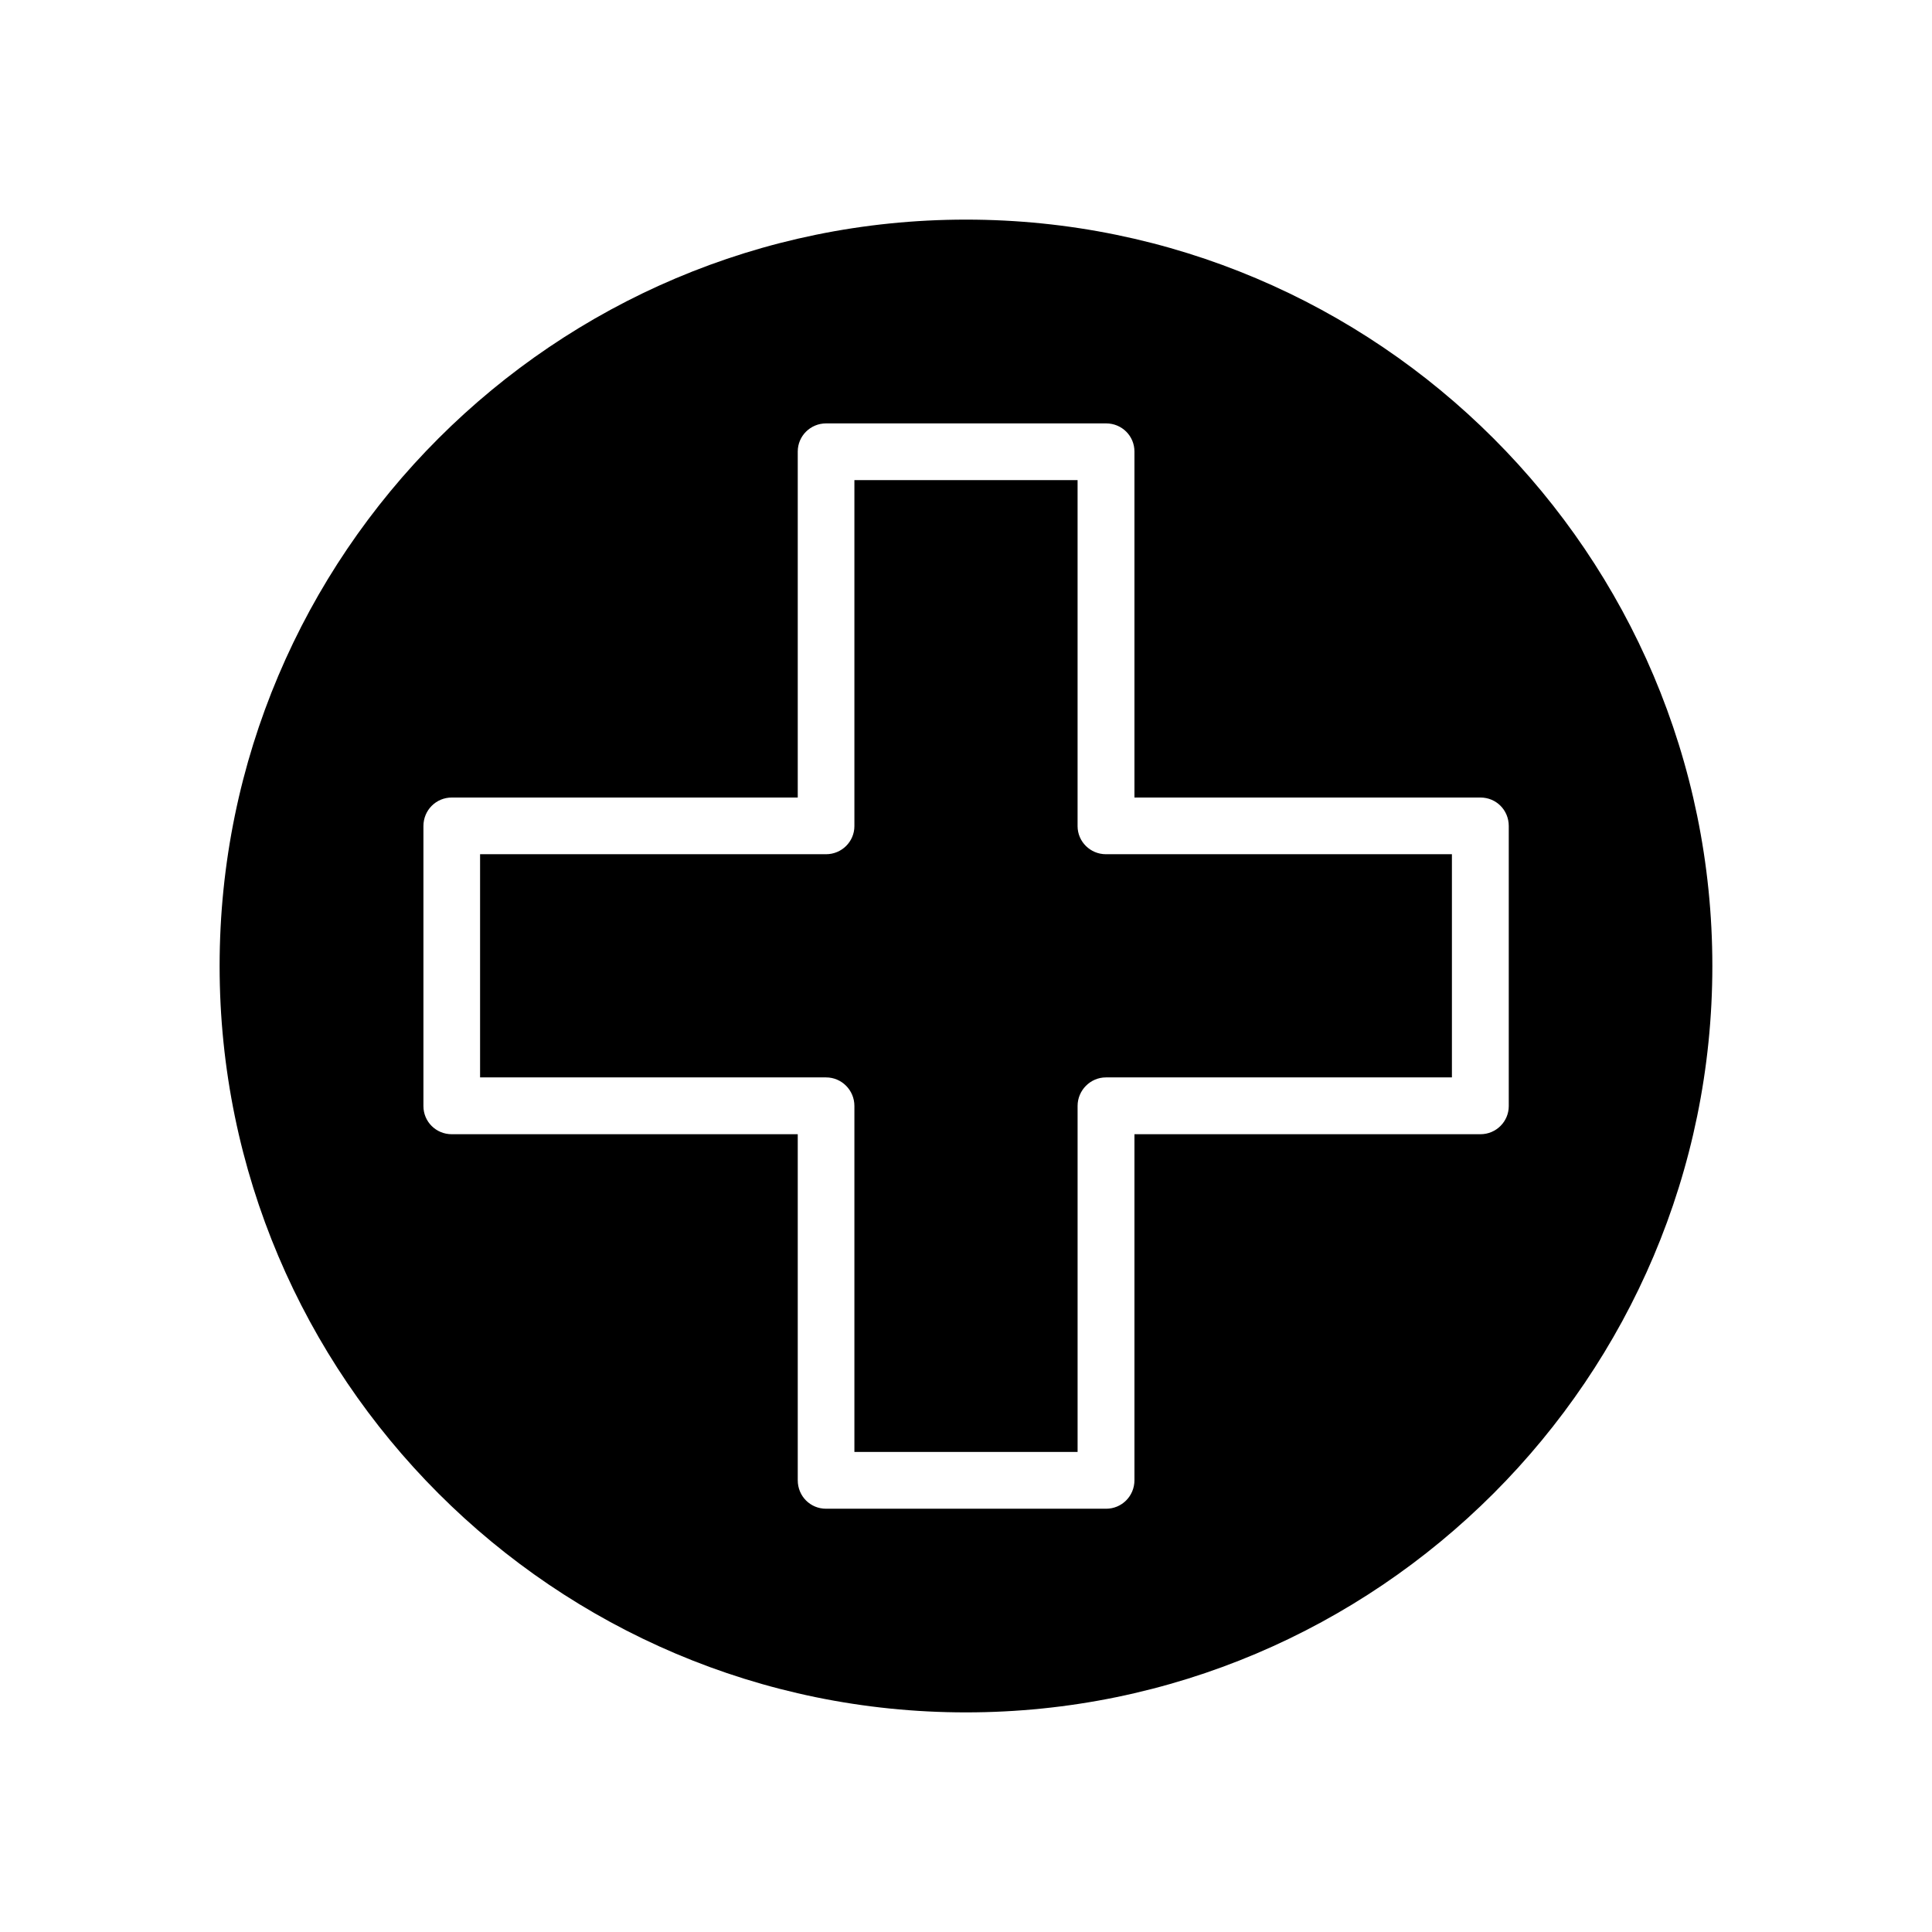 <?xml version="1.0" encoding="UTF-8"?>
<!-- Uploaded to: ICON Repo, www.svgrepo.com, Generator: ICON Repo Mixer Tools -->
<svg fill="#000000" width="800px" height="800px" version="1.1" viewBox="144 144 512 512" xmlns="http://www.w3.org/2000/svg">
 <g>
  <path d="m400 202.2c-109.07 0-197.8 88.672-197.8 197.8 0 109.02 88.723 197.8 197.8 197.8 109.07-0.004 197.79-88.773 197.79-197.8 0-109.12-88.719-197.8-197.79-197.8zm136.33 242.38h-91.691v91.691c0 4.231-3.375 7.559-7.508 7.559h-74.211c-4.18 0-7.508-3.324-7.508-7.559v-91.691h-91.691c-4.18 0-7.508-3.324-7.508-7.457v-74.211c0-4.231 3.375-7.559 7.508-7.559h91.691v-91.691c0-4.133 3.375-7.457 7.508-7.457h74.211c4.18 0 7.508 3.324 7.508 7.457v91.691h91.691c4.18 0 7.508 3.324 7.508 7.559v74.211c0 4.082-3.324 7.457-7.508 7.457z"/>
  <path d="m429.57 362.92v-91.691h-59.145v91.691c0 4.133-3.375 7.457-7.508 7.457h-91.691v59.148h91.691c4.18 0 7.508 3.426 7.508 7.559v91.691h59.148v-91.691c0-4.133 3.375-7.559 7.508-7.559h91.691v-59.148h-91.691c-4.133 0-7.512-3.324-7.512-7.457z"/>
 </g>
</svg>